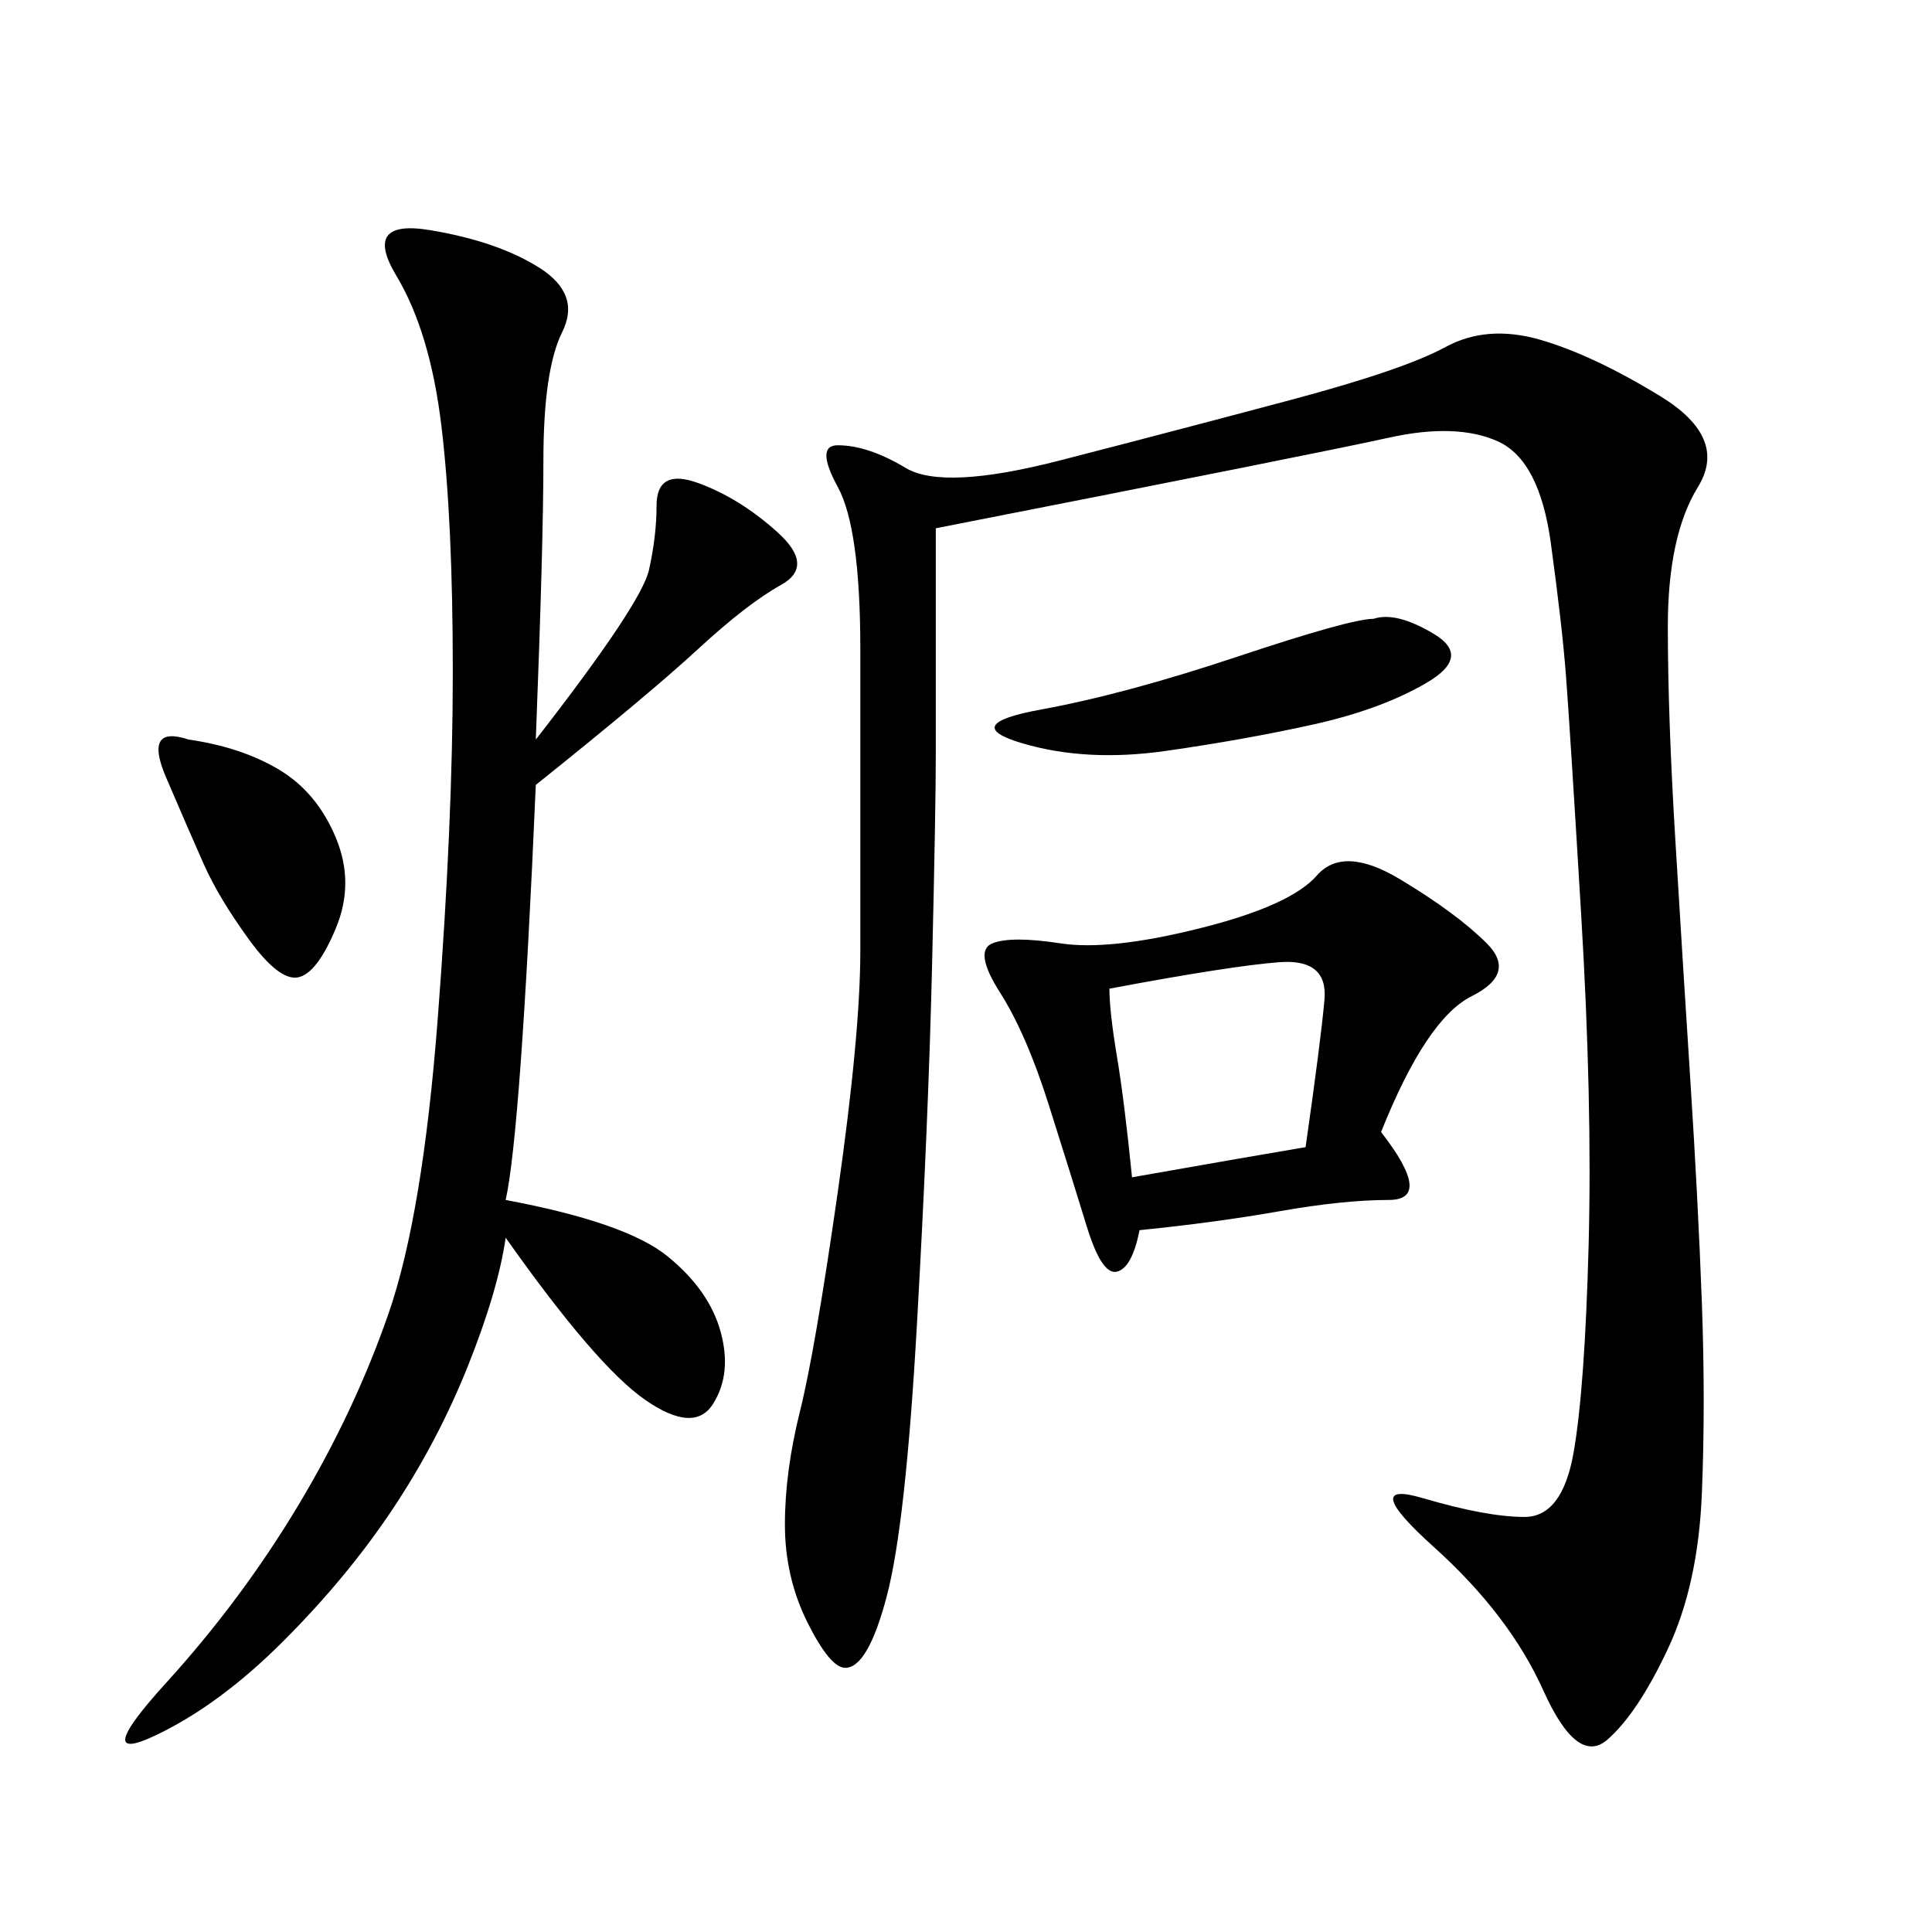 <svg xmlns="http://www.w3.org/2000/svg" xmlns:xlink="http://www.w3.org/1999/xlink" width="300" height="300"><path d="M145.31 82.03L145.31 117.19Q145.31 125.39 144.73 150Q144.14 174.61 142.38 205.66Q140.63 236.72 137.70 247.85Q134.77 258.98 131.25 258.98L131.25 258.98Q128.91 258.98 125.39 251.95Q121.88 244.92 121.88 236.72L121.88 236.72Q121.88 228.52 124.22 219.14Q126.56 209.77 130.08 185.16Q133.59 160.55 133.59 147.66L133.59 147.66L133.59 100.78Q133.59 82.03 130.08 75.59Q126.56 69.14 130.08 69.14L130.08 69.14Q134.77 69.14 140.63 72.66Q146.48 76.17 164.65 71.48Q182.81 66.80 200.39 62.11Q217.97 57.42 224.41 53.91Q230.86 50.39 239.06 52.73Q247.27 55.08 257.81 61.52Q268.36 67.97 263.67 75.59Q258.98 83.20 258.98 97.27L258.98 97.27Q258.98 111.33 260.16 130.66Q261.33 150 262.50 168.16Q263.67 186.33 264.26 202.15Q264.84 217.97 264.26 232.03Q263.67 246.09 258.98 256.05Q254.30 266.02 249.61 270.12Q244.92 274.22 239.65 262.50Q234.38 250.78 222.66 240.23Q210.94 229.69 220.90 232.62Q230.86 235.55 236.72 235.55L236.72 235.55Q242.58 235.55 244.34 225.59Q246.09 215.63 246.68 193.36Q247.27 171.09 245.51 141.80Q243.75 112.50 243.16 104.88Q242.58 97.27 240.82 84.38Q239.06 71.48 232.62 68.55Q226.17 65.63 215.63 67.97Q205.08 70.31 145.31 82.03L145.31 82.03ZM83.20 114.84Q99.61 93.75 100.78 88.48Q101.95 83.20 101.95 78.52L101.95 78.52Q101.95 72.66 108.40 75Q114.84 77.34 120.70 82.62Q126.56 87.89 121.29 90.82Q116.02 93.75 108.40 100.78Q100.78 107.81 83.20 121.88L83.20 121.88Q80.86 175.78 78.52 186.33L78.52 186.33Q97.27 189.84 103.71 195.12Q110.16 200.39 111.91 206.84Q113.67 213.28 110.74 217.97Q107.81 222.66 100.20 217.38Q92.58 212.11 78.52 192.19L78.52 192.19Q77.34 200.39 72.66 212.11Q67.97 223.83 60.94 234.38Q53.91 244.92 43.95 254.88Q33.98 264.84 24.02 269.53Q14.06 274.22 25.78 261.33Q37.50 248.44 46.29 233.79Q55.08 219.14 60.35 203.91Q65.63 188.67 67.97 158.20Q70.31 127.73 70.31 104.30L70.31 104.30Q70.31 80.86 68.55 66.21Q66.80 51.56 61.52 42.77Q56.25 33.98 66.80 35.74Q77.34 37.50 83.79 41.60Q90.23 45.70 87.30 51.56Q84.38 57.42 84.38 71.48L84.38 71.48Q84.38 84.38 83.20 114.84L83.20 114.84ZM214.45 175.78Q222.66 186.33 215.63 186.33L215.63 186.33Q208.59 186.33 198.63 188.09Q188.67 189.84 176.95 191.02L176.95 191.02Q175.78 196.88 173.44 197.46Q171.09 198.05 168.75 190.43Q166.41 182.81 162.89 171.68Q159.38 160.55 155.27 154.10Q151.17 147.66 154.10 146.48Q157.03 145.31 164.65 146.48Q172.27 147.66 186.33 144.14Q200.39 140.63 204.49 135.94Q208.59 131.25 217.38 136.52Q226.17 141.80 230.86 146.48Q235.55 151.17 228.52 154.69Q221.48 158.20 214.45 175.78L214.45 175.78ZM172.27 153.52Q172.27 157.03 173.44 164.06Q174.61 171.09 175.78 182.81L175.78 182.81Q195.70 179.30 202.73 178.13L202.73 178.13Q205.08 161.72 205.66 155.27Q206.25 148.83 198.63 149.41Q191.02 150 172.27 153.52L172.27 153.52ZM213.28 96.09Q216.80 94.92 222.66 98.44Q228.52 101.95 221.48 106.05Q214.45 110.16 203.91 112.50Q193.36 114.84 181.05 116.60Q168.75 118.36 158.79 115.43Q148.83 112.50 161.72 110.16Q174.61 107.81 192.19 101.95Q209.77 96.09 213.28 96.09L213.28 96.09ZM29.30 114.84Q37.50 116.02 43.36 119.53Q49.22 123.05 52.15 130.08Q55.08 137.11 52.15 144.14Q49.22 151.17 46.29 151.76Q43.36 152.34 38.67 145.90Q33.98 139.45 31.64 134.18Q29.30 128.91 25.78 120.70Q22.27 112.50 29.30 114.84L29.30 114.84Z"/></svg>
